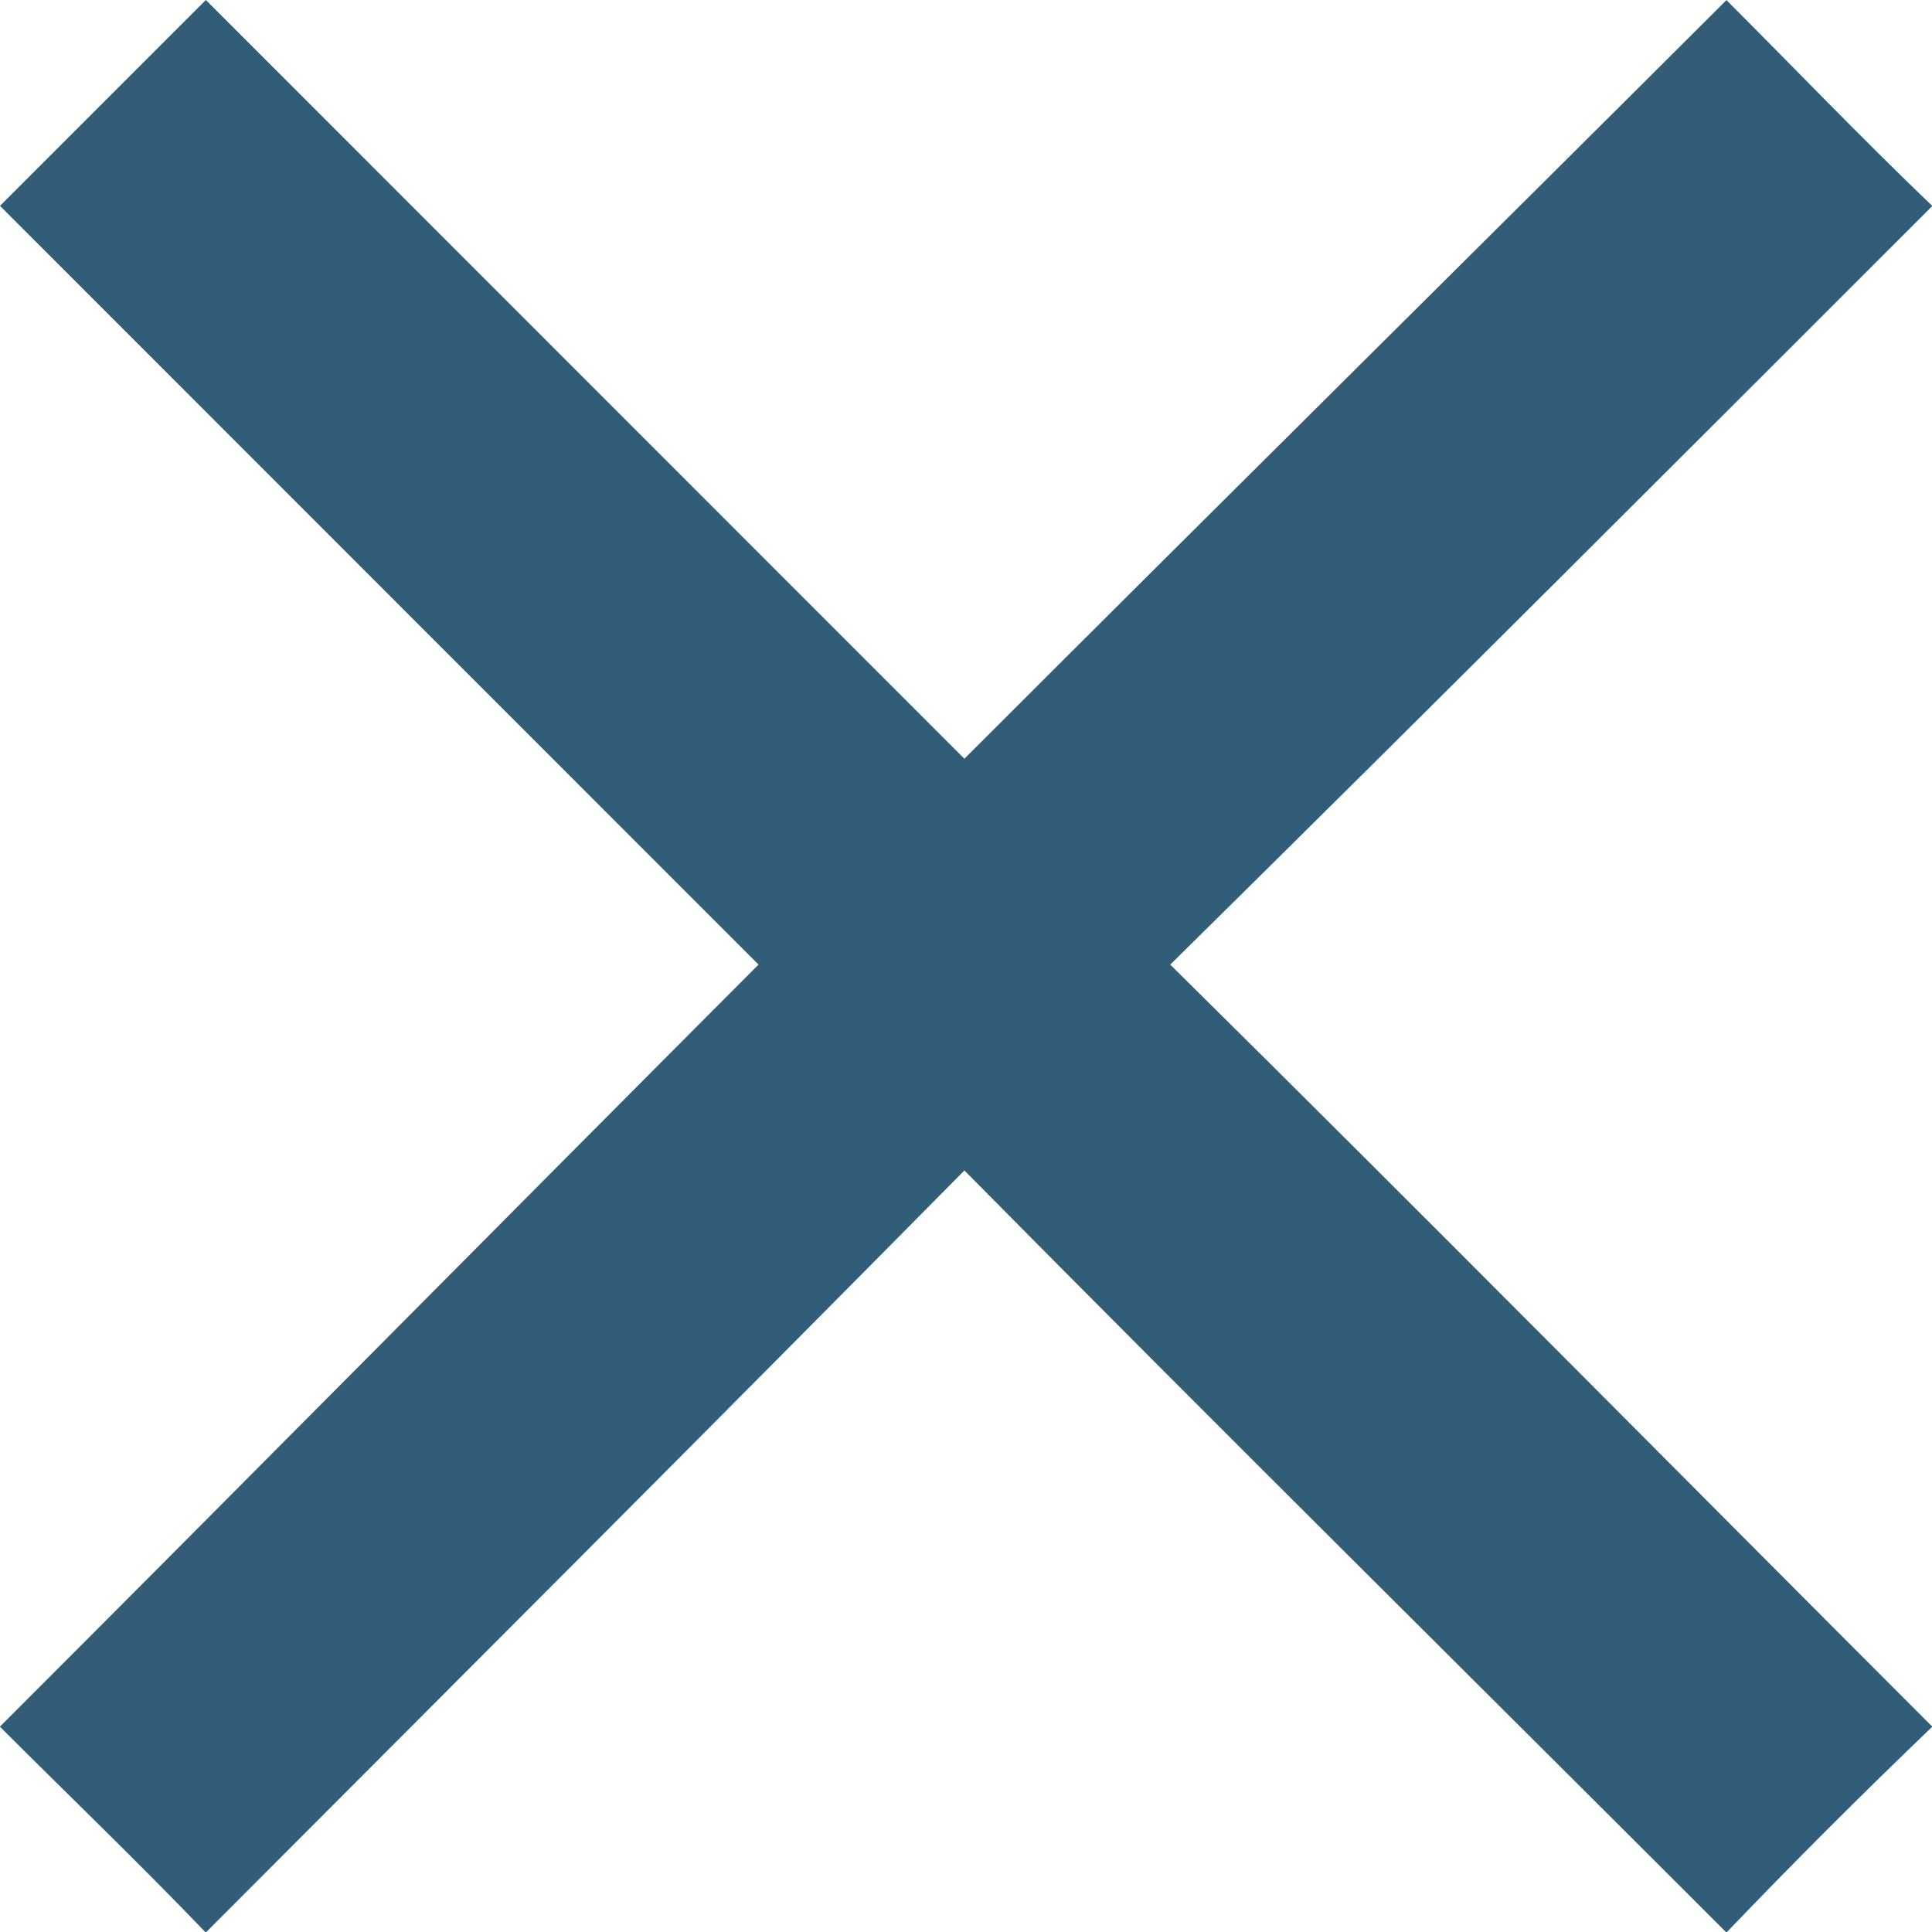 <svg xmlns="http://www.w3.org/2000/svg" width="18" height="18" viewBox="0 0 18 18"><path d="M11.215,13.132l1.918-1.918L20.2,18.283c2.356-2.356,4.74-4.713,7.1-7.068.63.63,1.26,1.288,1.918,1.918-2.356,2.356-4.713,4.713-7.1,7.068,2.384,2.356,4.74,4.74,7.1,7.1-.657.63-1.288,1.26-1.918,1.918-2.356-2.356-4.74-4.713-7.1-7.1-2.356,2.384-4.713,4.74-7.068,7.1-.63-.657-1.288-1.288-1.918-1.918,2.356-2.356,4.713-4.74,7.068-7.1Z" transform="translate(-11.215 -11.214)" fill="#325d79" fill-rule="evenodd"/></svg>